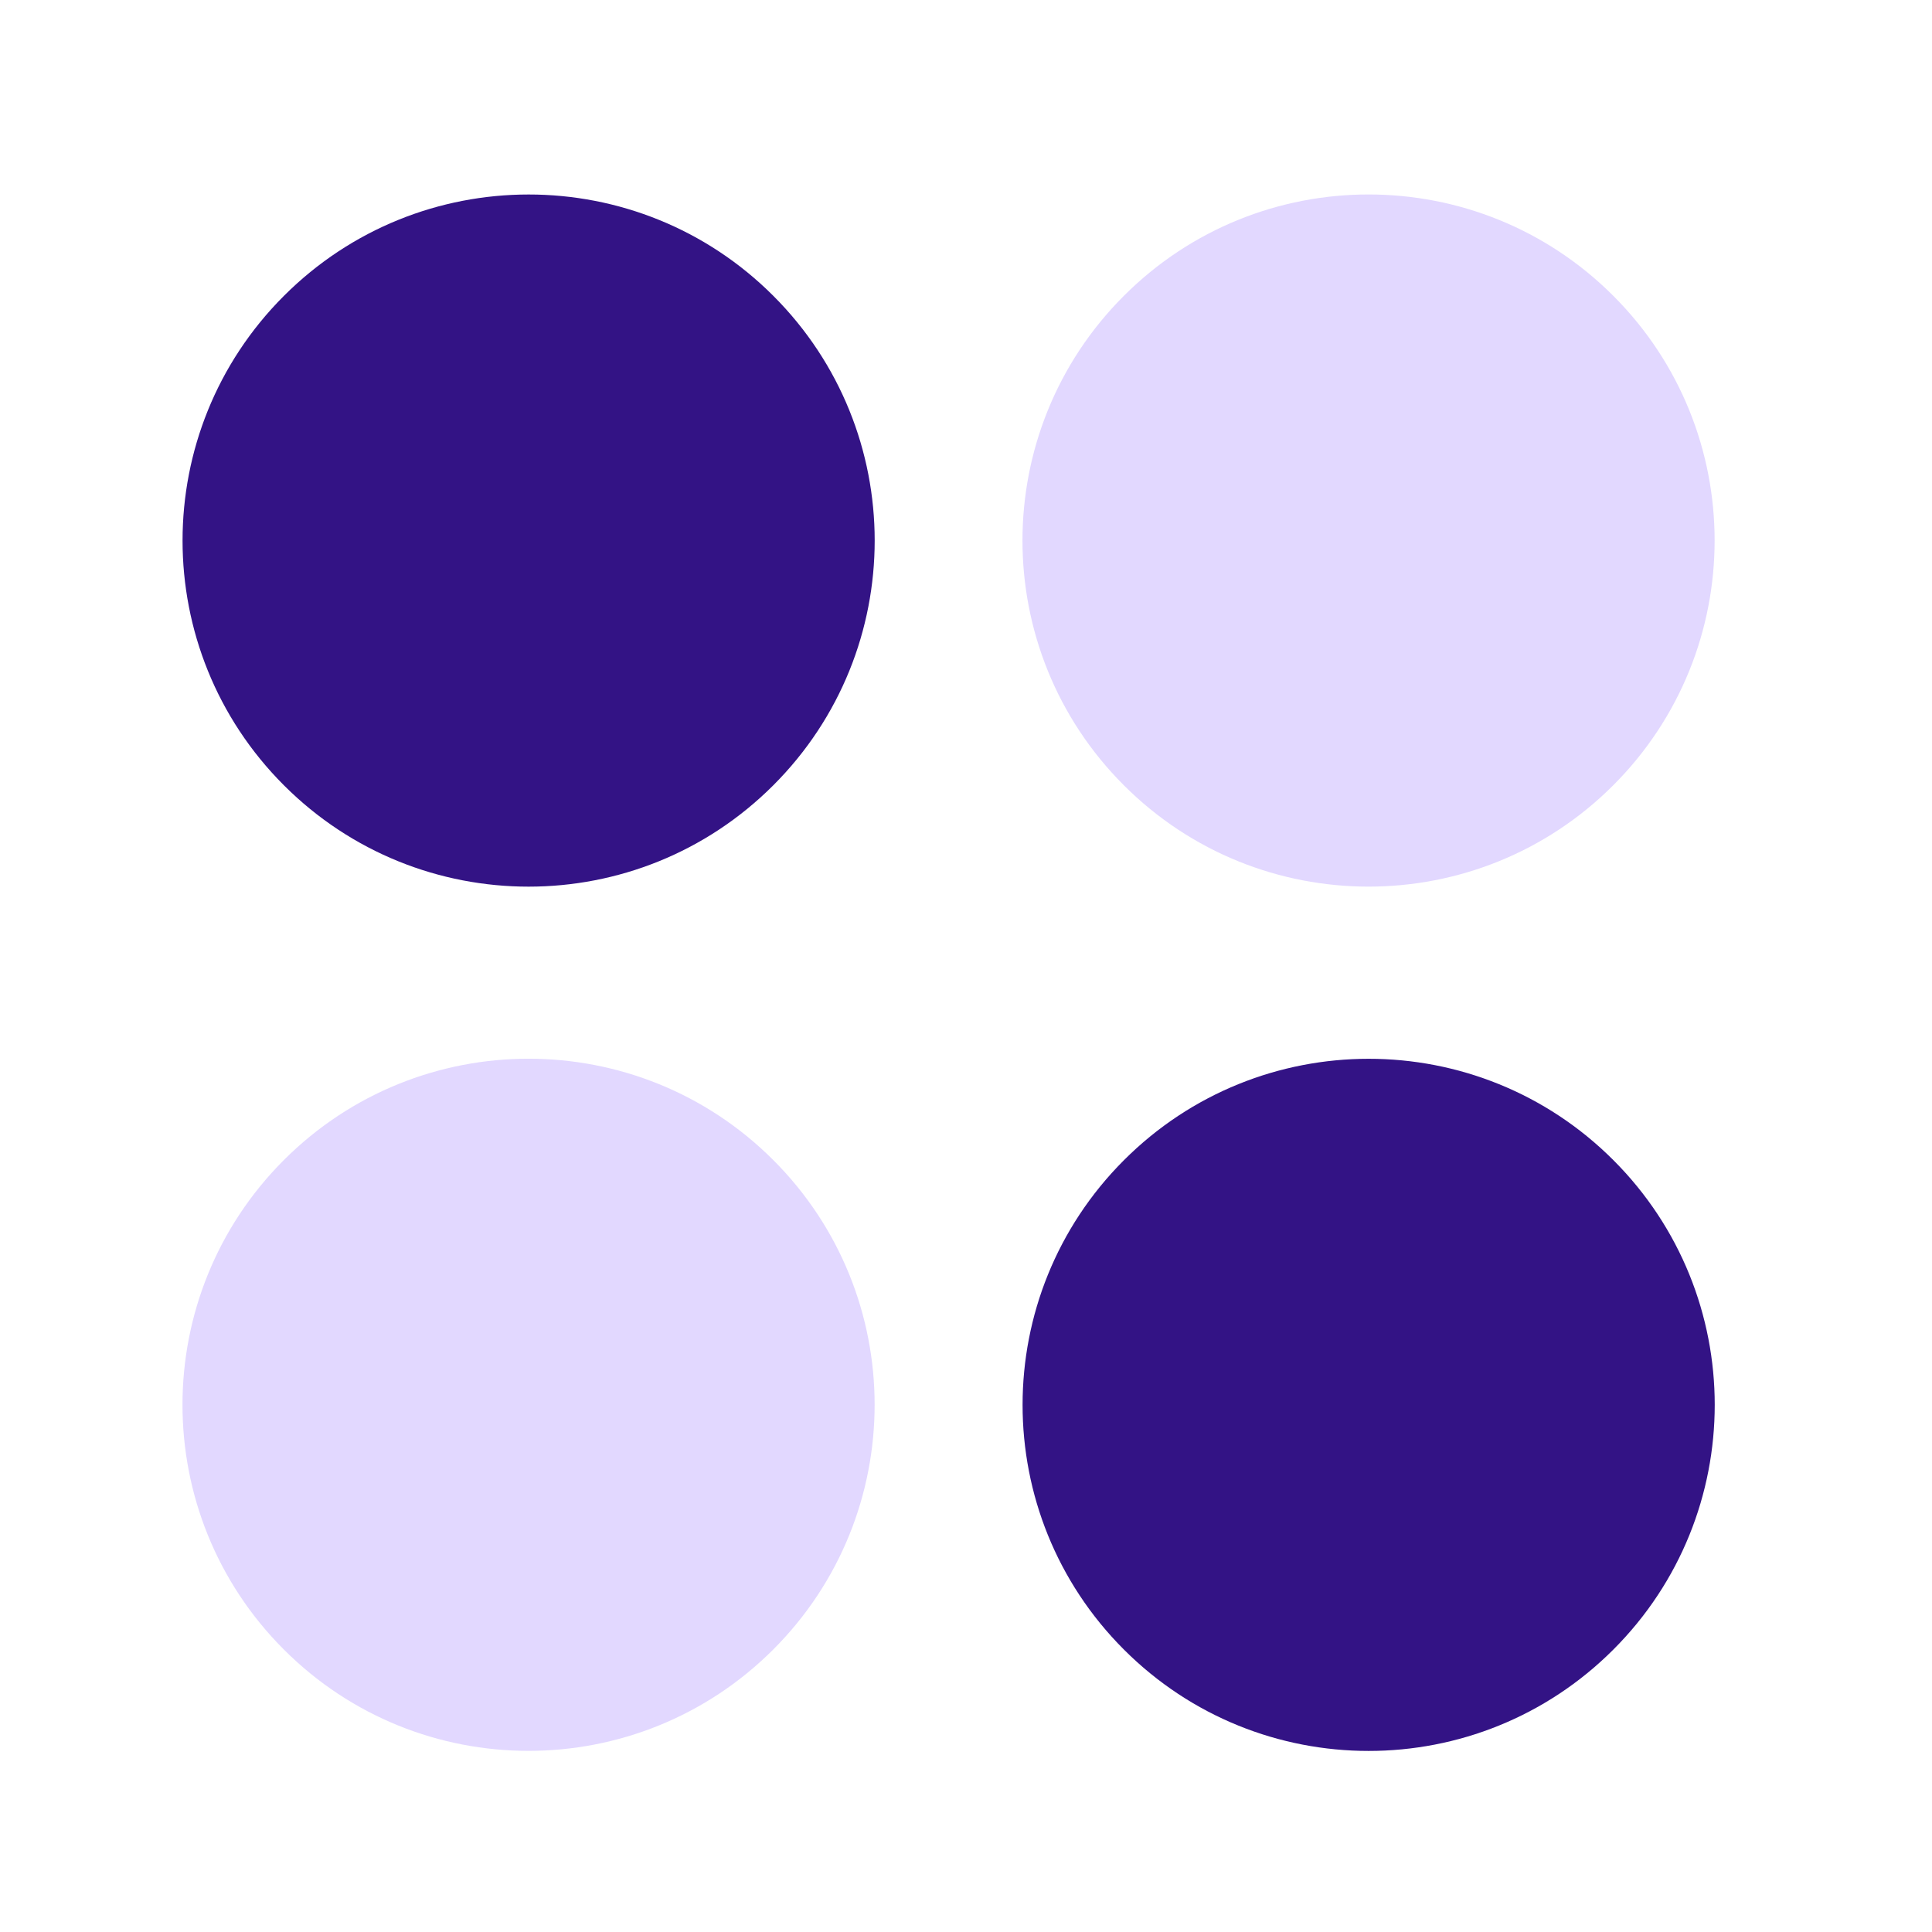 <?xml version="1.0" encoding="UTF-8"?>
<svg xmlns="http://www.w3.org/2000/svg" width="62" height="62" viewBox="0 0 62 62" fill="none">
  <path d="M24.817 25.2C20.479 29.538 13.448 29.538 9.111 25.201C4.774 20.864 4.774 13.832 9.111 9.495C13.449 5.158 20.481 5.157 24.817 9.494C29.154 13.831 29.154 20.863 24.817 25.2Z" fill="#331385"></path>
  <path d="M51.774 52.937C47.437 57.274 40.405 57.274 36.068 52.937C31.731 48.6 31.732 41.568 36.069 37.231C40.406 32.894 47.438 32.893 51.775 37.23C56.112 41.567 56.112 48.599 51.774 52.937Z" fill="#331385"></path>
  <path d="M24.815 52.934C20.477 57.271 13.445 57.272 9.109 52.935C4.772 48.598 4.772 41.566 9.109 37.228C13.447 32.891 20.479 32.891 24.816 37.228C29.152 41.565 29.152 48.596 24.815 52.934Z" fill="#E2D8FF"></path>
  <path d="M51.771 25.2C47.434 29.537 40.402 29.537 36.065 25.2C31.728 20.863 31.728 13.831 36.066 9.494C40.403 5.157 47.435 5.156 51.772 9.493C56.109 13.83 56.108 20.862 51.771 25.2Z" fill="#E2D8FF"></path>
</svg>
